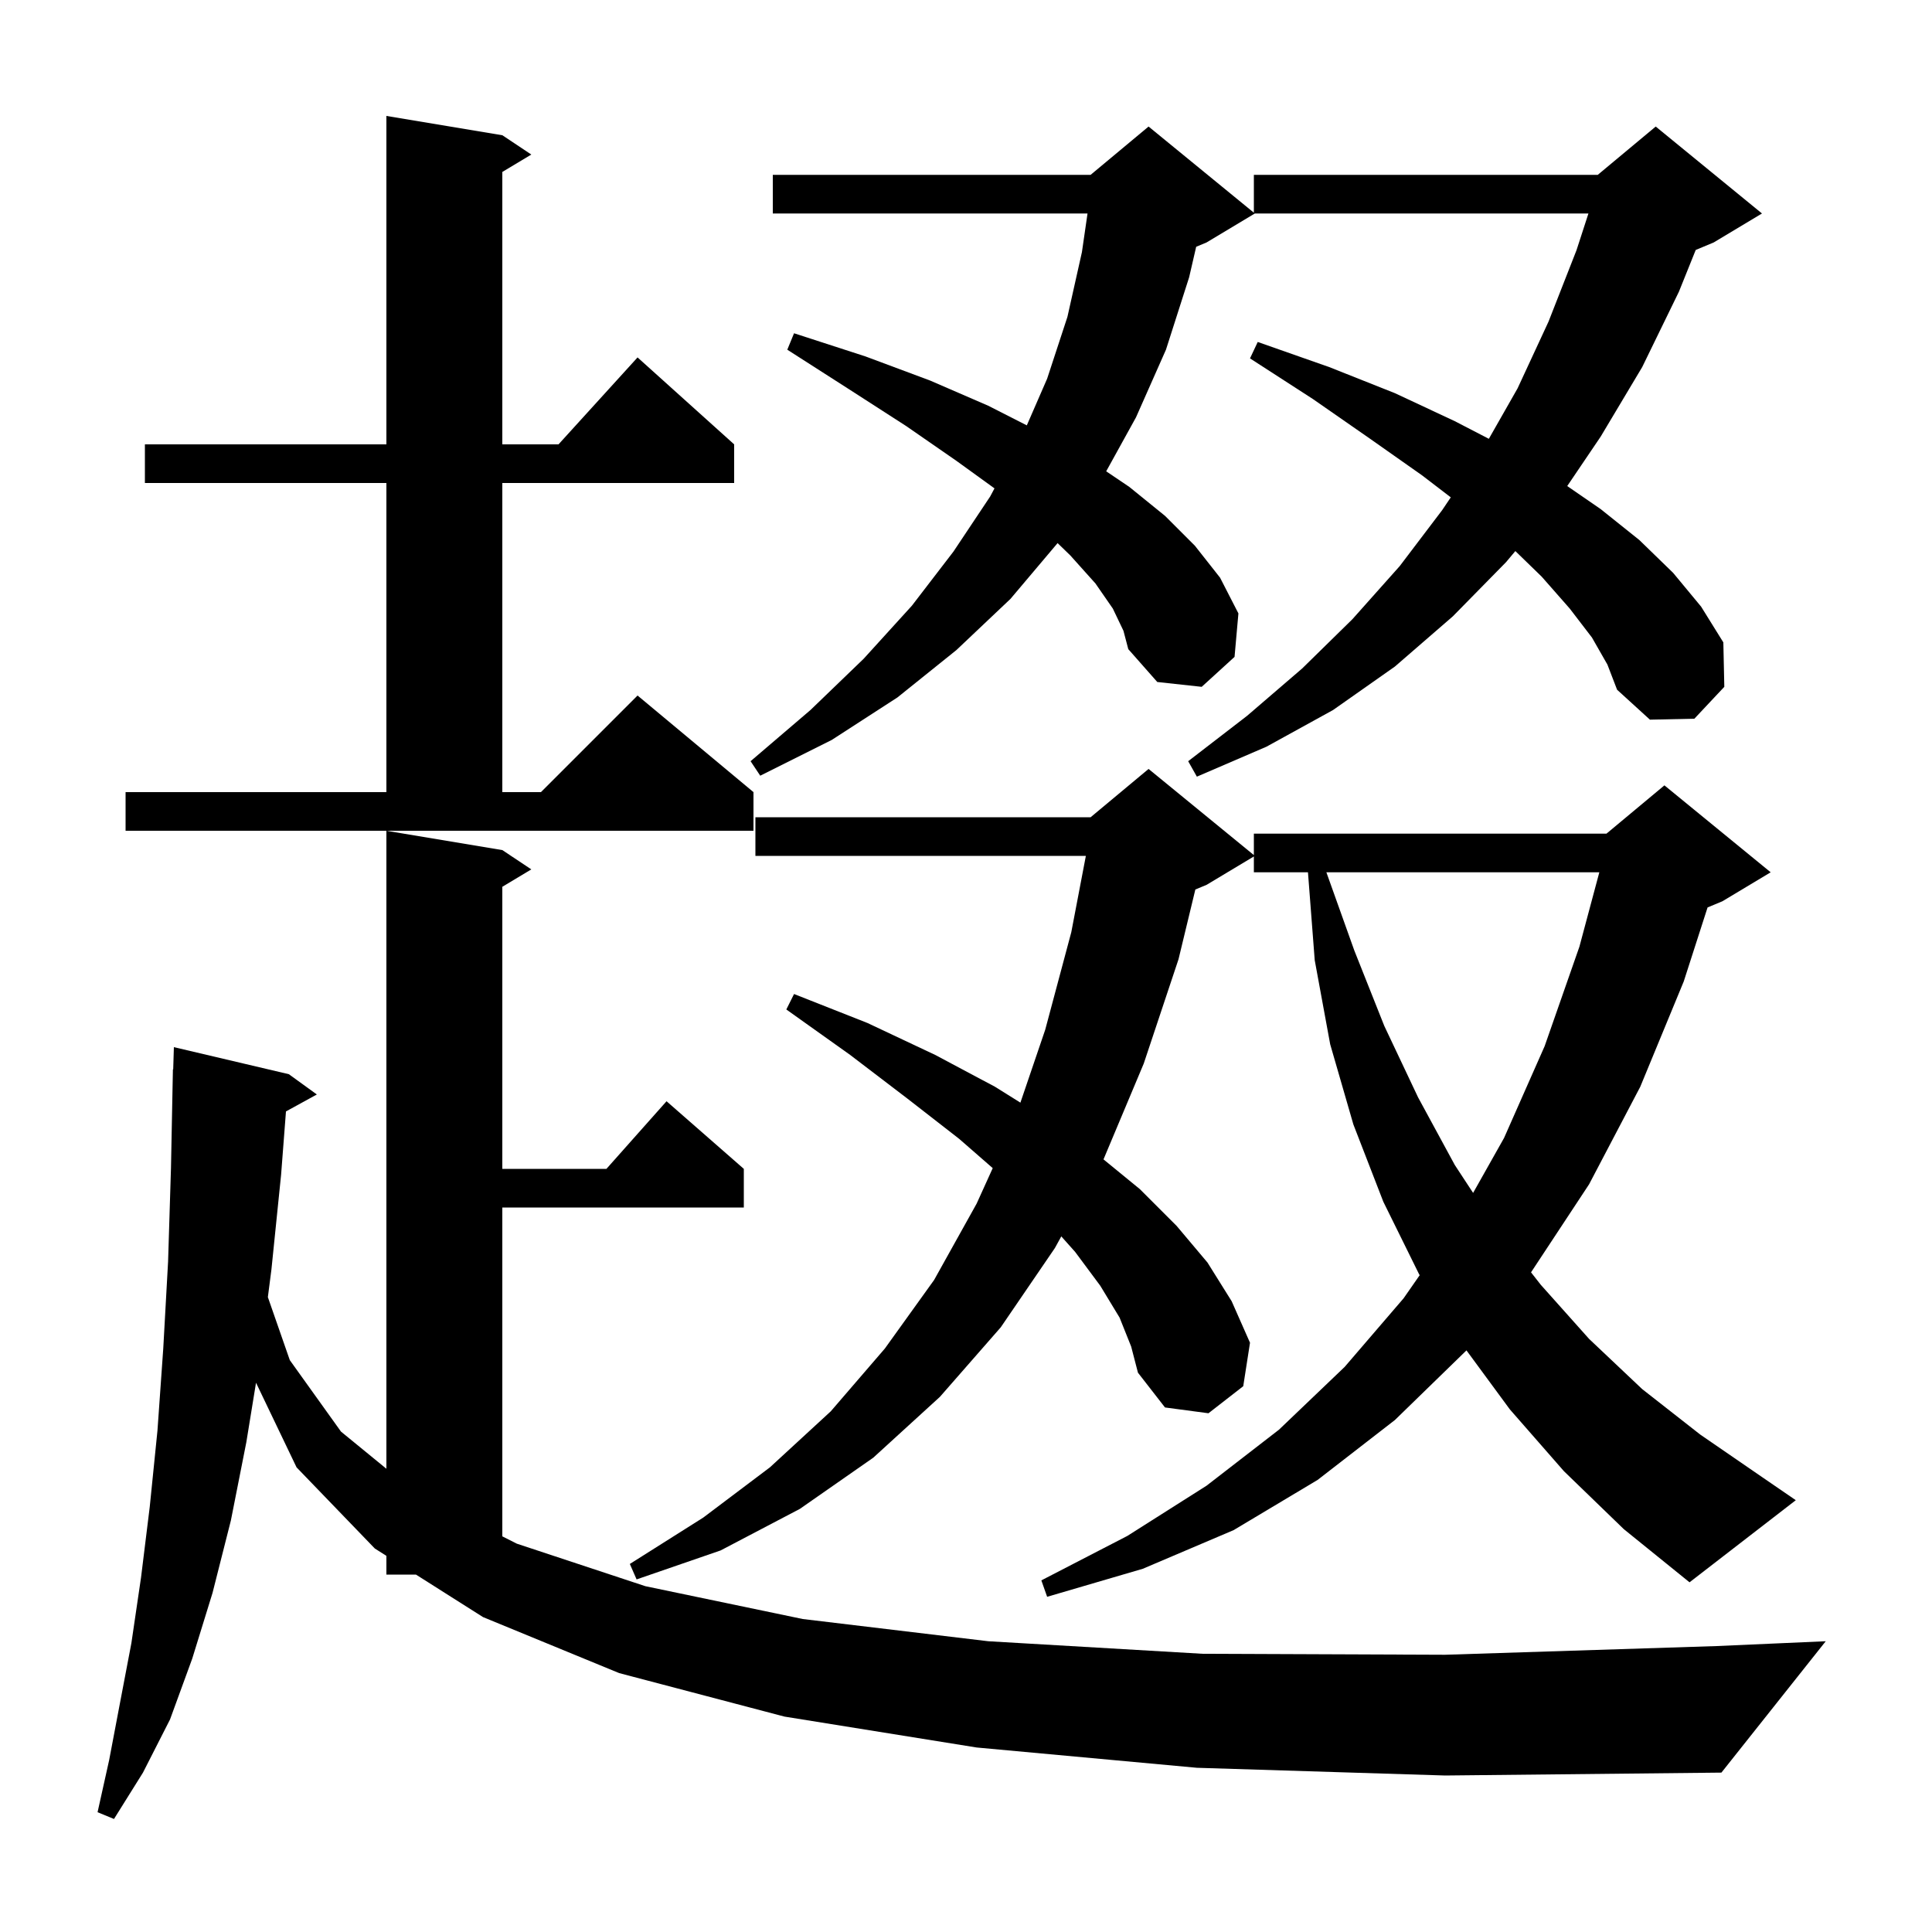 <svg xmlns="http://www.w3.org/2000/svg" xmlns:xlink="http://www.w3.org/1999/xlink" version="1.1" baseProfile="full" viewBox="0 0 200 200" width="200" height="200">
<g fill="black">
<path d="M 123.9 183.0 L 101.1 180.9 L 81.2 177.7 L 64.1 173.2 L 50.0 167.4 L 43.059 163.0 L 40.0 163.0 L 40.0 161.061 L 38.8 160.3 L 30.7 151.9 L 26.503 143.14 L 25.5 149.3 L 23.9 157.4 L 22.0 164.9 L 19.9 171.7 L 17.6 178.0 L 14.8 183.5 L 11.8 188.3 L 10.1 187.6 L 11.3 182.2 L 12.4 176.4 L 13.6 170.1 L 14.6 163.3 L 15.5 156.0 L 16.3 148.1 L 16.9 139.6 L 17.4 130.6 L 17.7 120.9 L 17.9 110.7 L 17.93 110.701 L 18.0 108.4 L 29.9 111.2 L 32.8 113.3 L 29.603 115.055 L 29.1 121.6 L 28.1 131.4 L 27.729 134.279 L 30.0 140.8 L 35.3 148.2 L 40.0 152.045 L 40.0 86.0 L 52.0 88.0 L 55.0 90.0 L 52.0 91.8 L 52.0 121.0 L 62.778 121.0 L 69.0 114.0 L 77.0 121.0 L 77.0 125.0 L 52.0 125.0 L 52.0 159.043 L 53.5 159.8 L 66.8 164.2 L 83.1 167.6 L 102.3 169.9 L 124.5 171.2 L 149.6 171.3 L 177.7 170.4 L 189.0 169.9 L 178.2 183.5 L 149.6 183.8 Z M 161.9 152.3 L 156.3 145.9 L 151.808 139.791 L 151.8 139.8 L 144.4 147.0 L 136.4 153.2 L 127.7 158.4 L 118.3 162.4 L 108.4 165.3 L 107.8 163.6 L 116.7 159.0 L 124.9 153.8 L 132.4 148.0 L 139.2 141.5 L 145.3 134.4 L 146.966 132.007 L 146.9 131.9 L 143.2 124.4 L 140.1 116.4 L 137.7 108.1 L 136.1 99.4 L 135.4 90.3 L 129.8 90.3 L 129.8 88.66 L 124.9 91.6 L 123.742 92.082 L 122.0 99.3 L 118.4 110.1 L 114.234 120.019 L 118.0 123.1 L 121.8 126.9 L 125.0 130.7 L 127.5 134.7 L 129.4 139.0 L 128.7 143.5 L 125.1 146.3 L 120.6 145.7 L 117.8 142.1 L 117.1 139.4 L 115.9 136.4 L 113.9 133.1 L 111.3 129.6 L 109.865 127.991 L 109.2 129.2 L 103.6 137.4 L 97.3 144.6 L 90.4 150.9 L 82.8 156.2 L 74.6 160.5 L 65.9 163.5 L 65.2 161.9 L 72.8 157.1 L 79.7 151.9 L 86.0 146.1 L 91.6 139.6 L 96.7 132.5 L 101.1 124.6 L 102.767 120.924 L 99.3 117.9 L 93.9 113.7 L 88.0 109.2 L 81.4 104.5 L 82.2 102.9 L 89.8 105.9 L 96.8 109.2 L 103.0 112.5 L 105.632 114.145 L 108.2 106.6 L 110.9 96.5 L 112.408 88.6 L 78.2 88.6 L 78.2 84.6 L 112.9 84.6 L 118.9 79.6 L 129.8 88.518 L 129.8 86.3 L 166.3 86.3 L 172.3 81.3 L 183.3 90.3 L 178.3 93.3 L 176.767 93.939 L 174.3 101.6 L 169.8 112.5 L 164.5 122.6 L 158.5 131.7 L 158.491 131.711 L 159.5 133.0 L 164.5 138.6 L 170.0 143.8 L 176.0 148.5 L 182.4 152.9 L 185.9 155.3 L 174.9 163.8 L 168.1 158.3 Z M 137.307 90.3 L 140.2 98.4 L 143.3 106.2 L 146.8 113.6 L 150.6 120.6 L 152.496 123.489 L 155.7 117.8 L 159.9 108.3 L 163.5 98.0 L 165.562 90.3 Z M 13.0 82.0 L 40.0 82.0 L 40.0 50.0 L 15.0 50.0 L 15.0 46.0 L 40.0 46.0 L 40.0 12.0 L 52.0 14.0 L 55.0 16.0 L 52.0 17.8 L 52.0 46.0 L 57.818 46.0 L 66.0 37.0 L 76.0 46.0 L 76.0 50.0 L 52.0 50.0 L 52.0 82.0 L 56.0 82.0 L 66.0 72.0 L 78.0 82.0 L 78.0 86.0 L 13.0 86.0 Z M 164.8 66.0 L 162.5 63.0 L 159.6 59.7 L 156.868 57.046 L 155.9 58.2 L 150.4 63.8 L 144.4 69.0 L 138.0 73.5 L 131.1 77.3 L 123.9 80.4 L 123.0 78.8 L 129.1 74.1 L 134.8 69.2 L 140.0 64.1 L 144.9 58.6 L 149.3 52.8 L 150.184 51.485 L 147.2 49.2 L 141.8 45.4 L 135.9 41.3 L 129.4 37.1 L 130.2 35.4 L 137.6 38.0 L 144.4 40.7 L 150.6 43.6 L 154.125 45.426 L 157.1 40.2 L 160.3 33.3 L 163.2 25.9 L 164.434 22.1 L 129.9 22.1 L 124.9 25.1 L 123.828 25.547 L 123.1 28.7 L 120.7 36.2 L 117.6 43.2 L 114.513 48.79 L 116.9 50.4 L 120.6 53.4 L 123.7 56.5 L 126.3 59.8 L 128.2 63.5 L 127.8 68.0 L 124.4 71.1 L 119.8 70.6 L 116.8 67.2 L 116.3 65.3 L 115.2 63.0 L 113.4 60.4 L 110.8 57.5 L 109.481 56.222 L 104.6 62.0 L 99.0 67.3 L 92.9 72.2 L 86.1 76.6 L 78.7 80.3 L 77.7 78.8 L 83.9 73.5 L 89.4 68.2 L 94.4 62.7 L 98.7 57.1 L 102.5 51.4 L 102.95 50.557 L 99.0 47.7 L 93.8 44.1 L 87.9 40.3 L 81.5 36.2 L 82.2 34.5 L 89.6 36.9 L 96.3 39.4 L 102.3 42.0 L 106.295 44.034 L 108.4 39.2 L 110.5 32.8 L 112.0 26.1 L 112.58 22.1 L 80.0 22.1 L 80.0 18.1 L 112.9 18.1 L 118.9 13.1 L 129.8 22.018 L 129.8 18.1 L 165.4 18.1 L 171.4 13.1 L 182.4 22.1 L 177.4 25.1 L 175.541 25.875 L 173.8 30.2 L 170.0 38.0 L 165.7 45.2 L 162.239 50.316 L 165.7 52.7 L 169.7 55.9 L 173.2 59.3 L 176.1 62.8 L 178.4 66.5 L 178.5 71.1 L 175.4 74.4 L 170.8 74.5 L 167.4 71.4 L 166.4 68.8 Z " />
</g>
</svg>